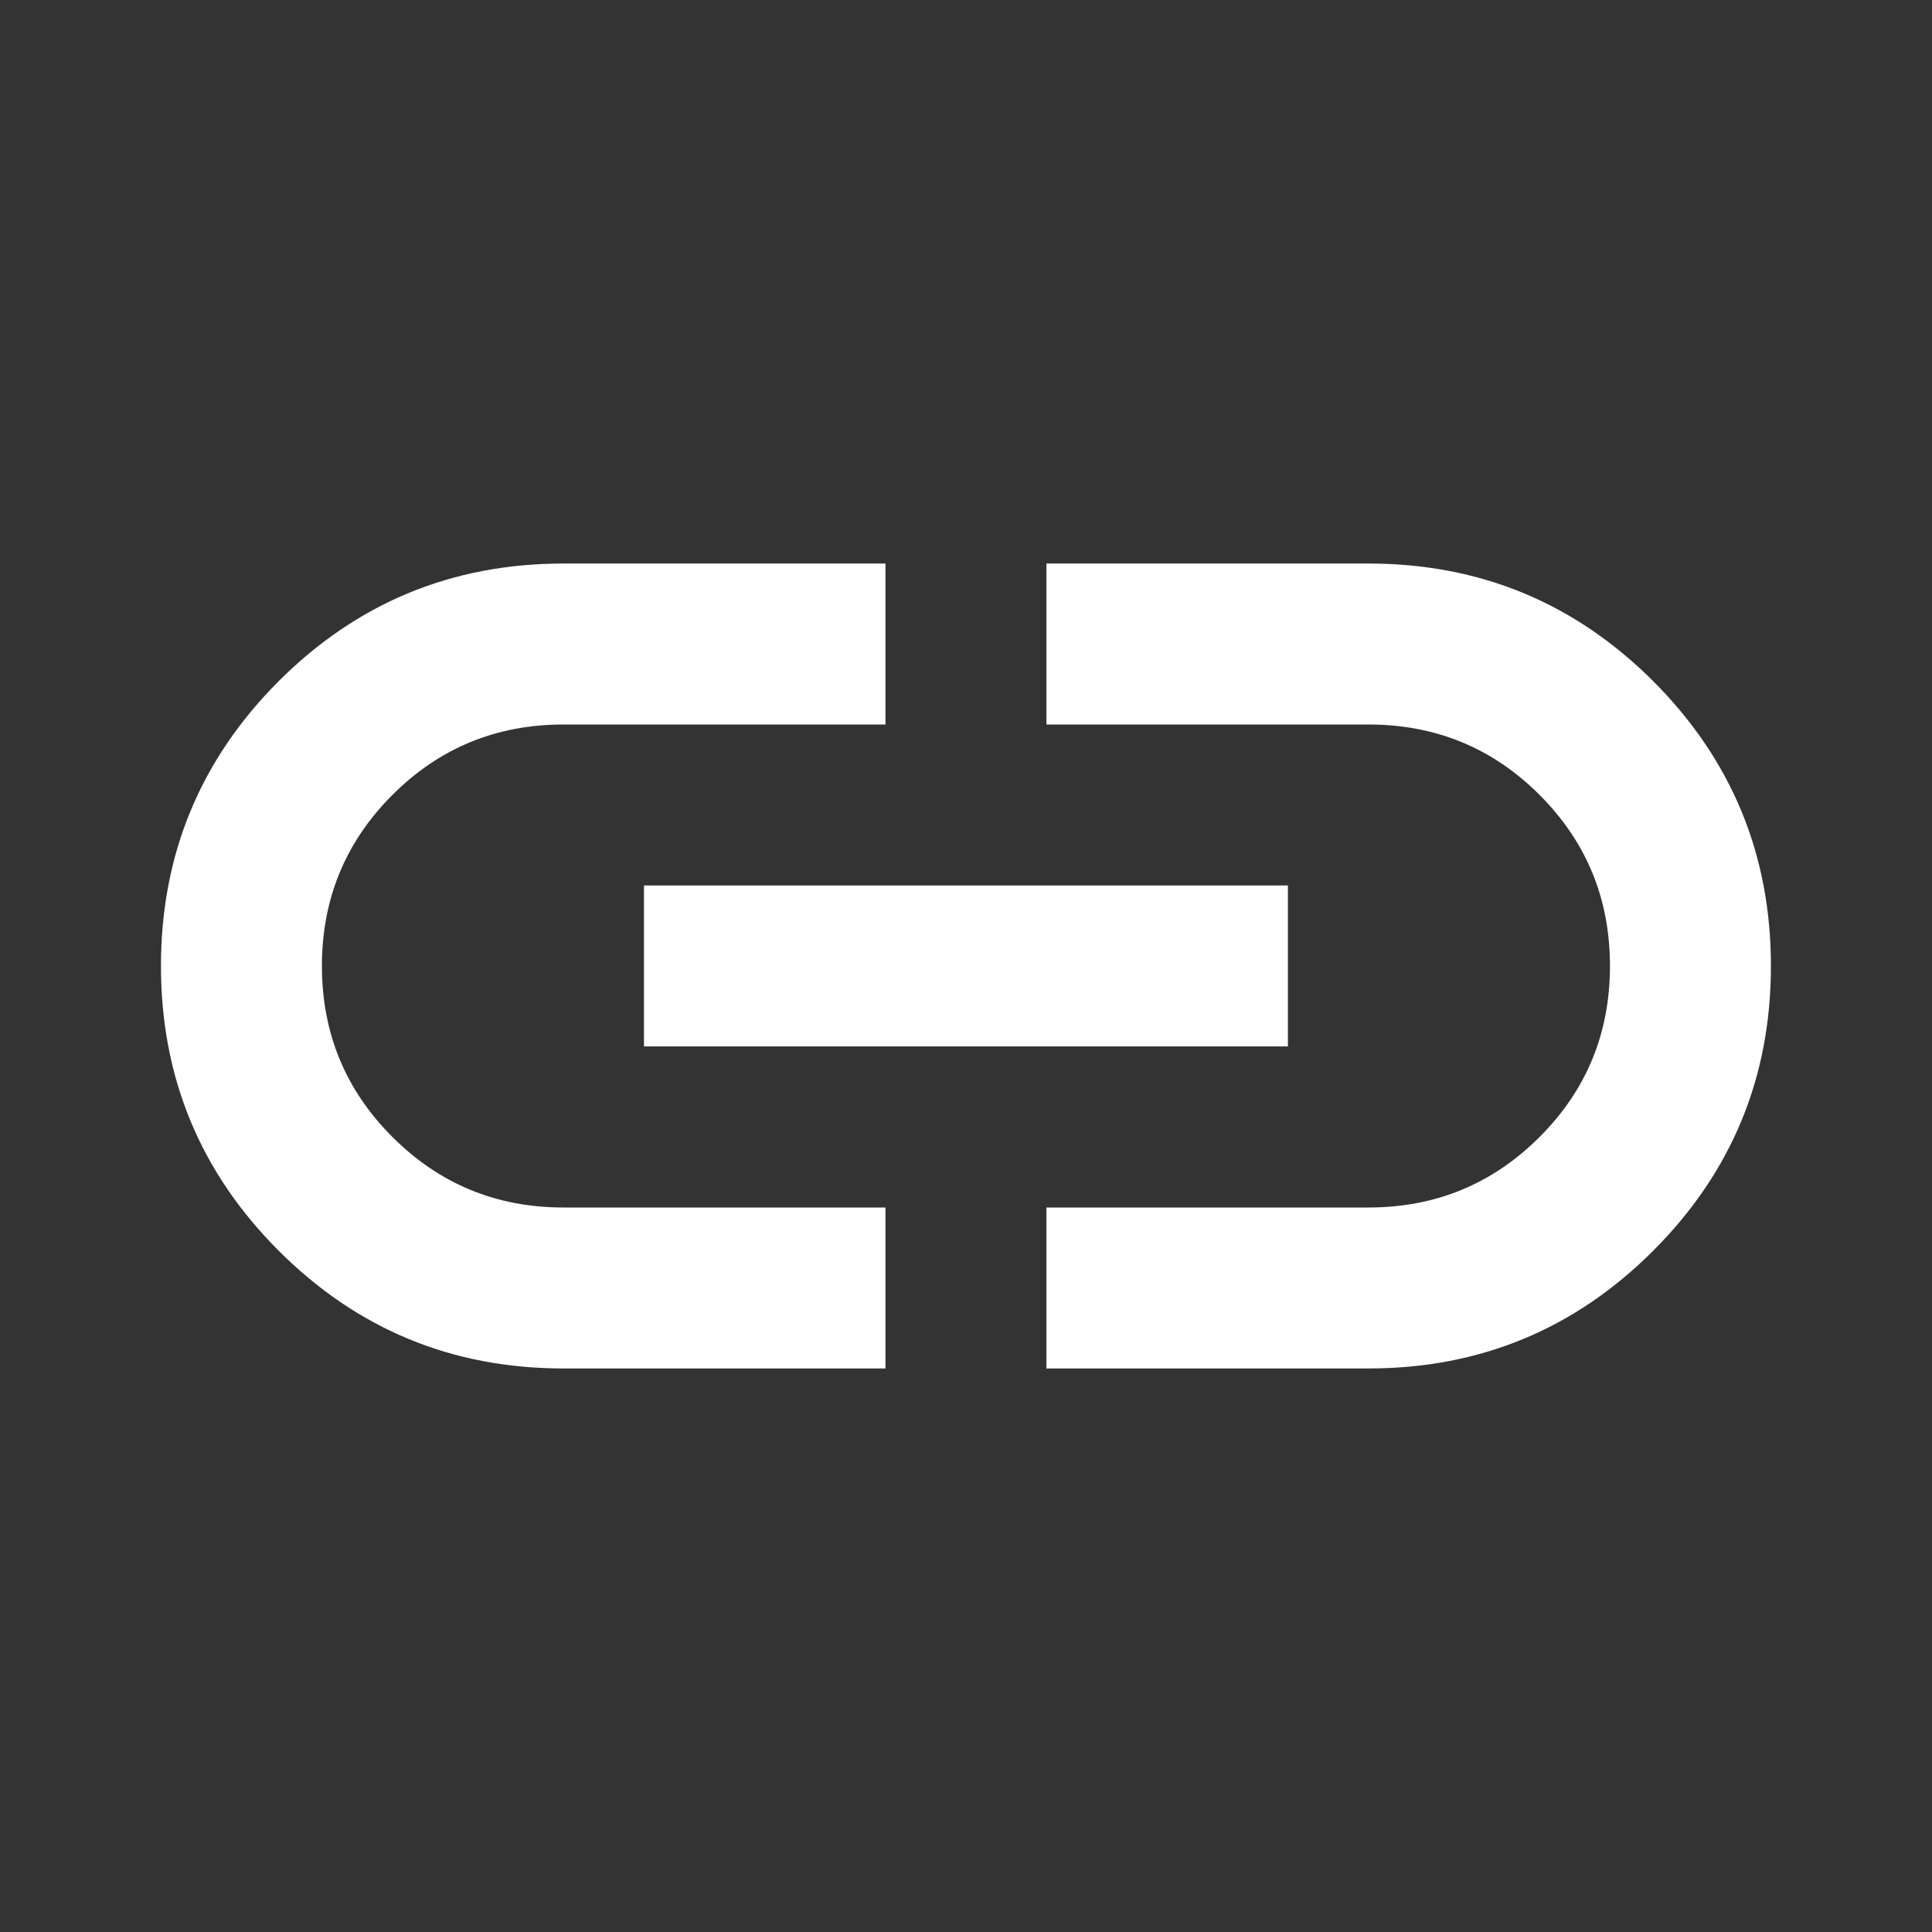 <svg width="16" height="16" viewBox="0 0 16 16" fill="none" xmlns="http://www.w3.org/2000/svg">
<rect x="0" y="0" width="16" height="16" fill="#333333" stroke="none"/>
<mask id="mask0_789_1881" style="mask-type:alpha" maskUnits="userSpaceOnUse" x="0" y="0" width="16" height="16">
<rect width="16" height="16" fill="#D9D9D9"/>
</mask>
<g mask="url(#mask0_789_1881)">
<path d="M7.333 11.333H4.666C3.744 11.333 2.958 11.008 2.308 10.358C1.658 9.708 1.333 8.922 1.333 8C1.333 7.078 1.658 6.292 2.308 5.641C2.958 4.992 3.744 4.667 4.666 4.667H7.333V6H4.666C4.111 6 3.639 6.194 3.25 6.583C2.861 6.972 2.666 7.444 2.666 8C2.666 8.555 2.861 9.028 3.25 9.416C3.639 9.805 4.111 10 4.666 10H7.333V11.333ZM5.333 8.666V7.333H10.666V8.666H5.333ZM8.666 11.333V10H11.333C11.889 10 12.361 9.805 12.75 9.416C13.139 9.028 13.333 8.555 13.333 8C13.333 7.444 13.139 6.972 12.75 6.583C12.361 6.194 11.889 6 11.333 6H8.666V4.667H11.333C12.255 4.667 13.041 4.992 13.691 5.641C14.341 6.292 14.666 7.078 14.666 8C14.666 8.922 14.341 9.708 13.691 10.358C13.041 11.008 12.255 11.333 11.333 11.333H8.666Z" fill="white"/>
</g>
</svg>
